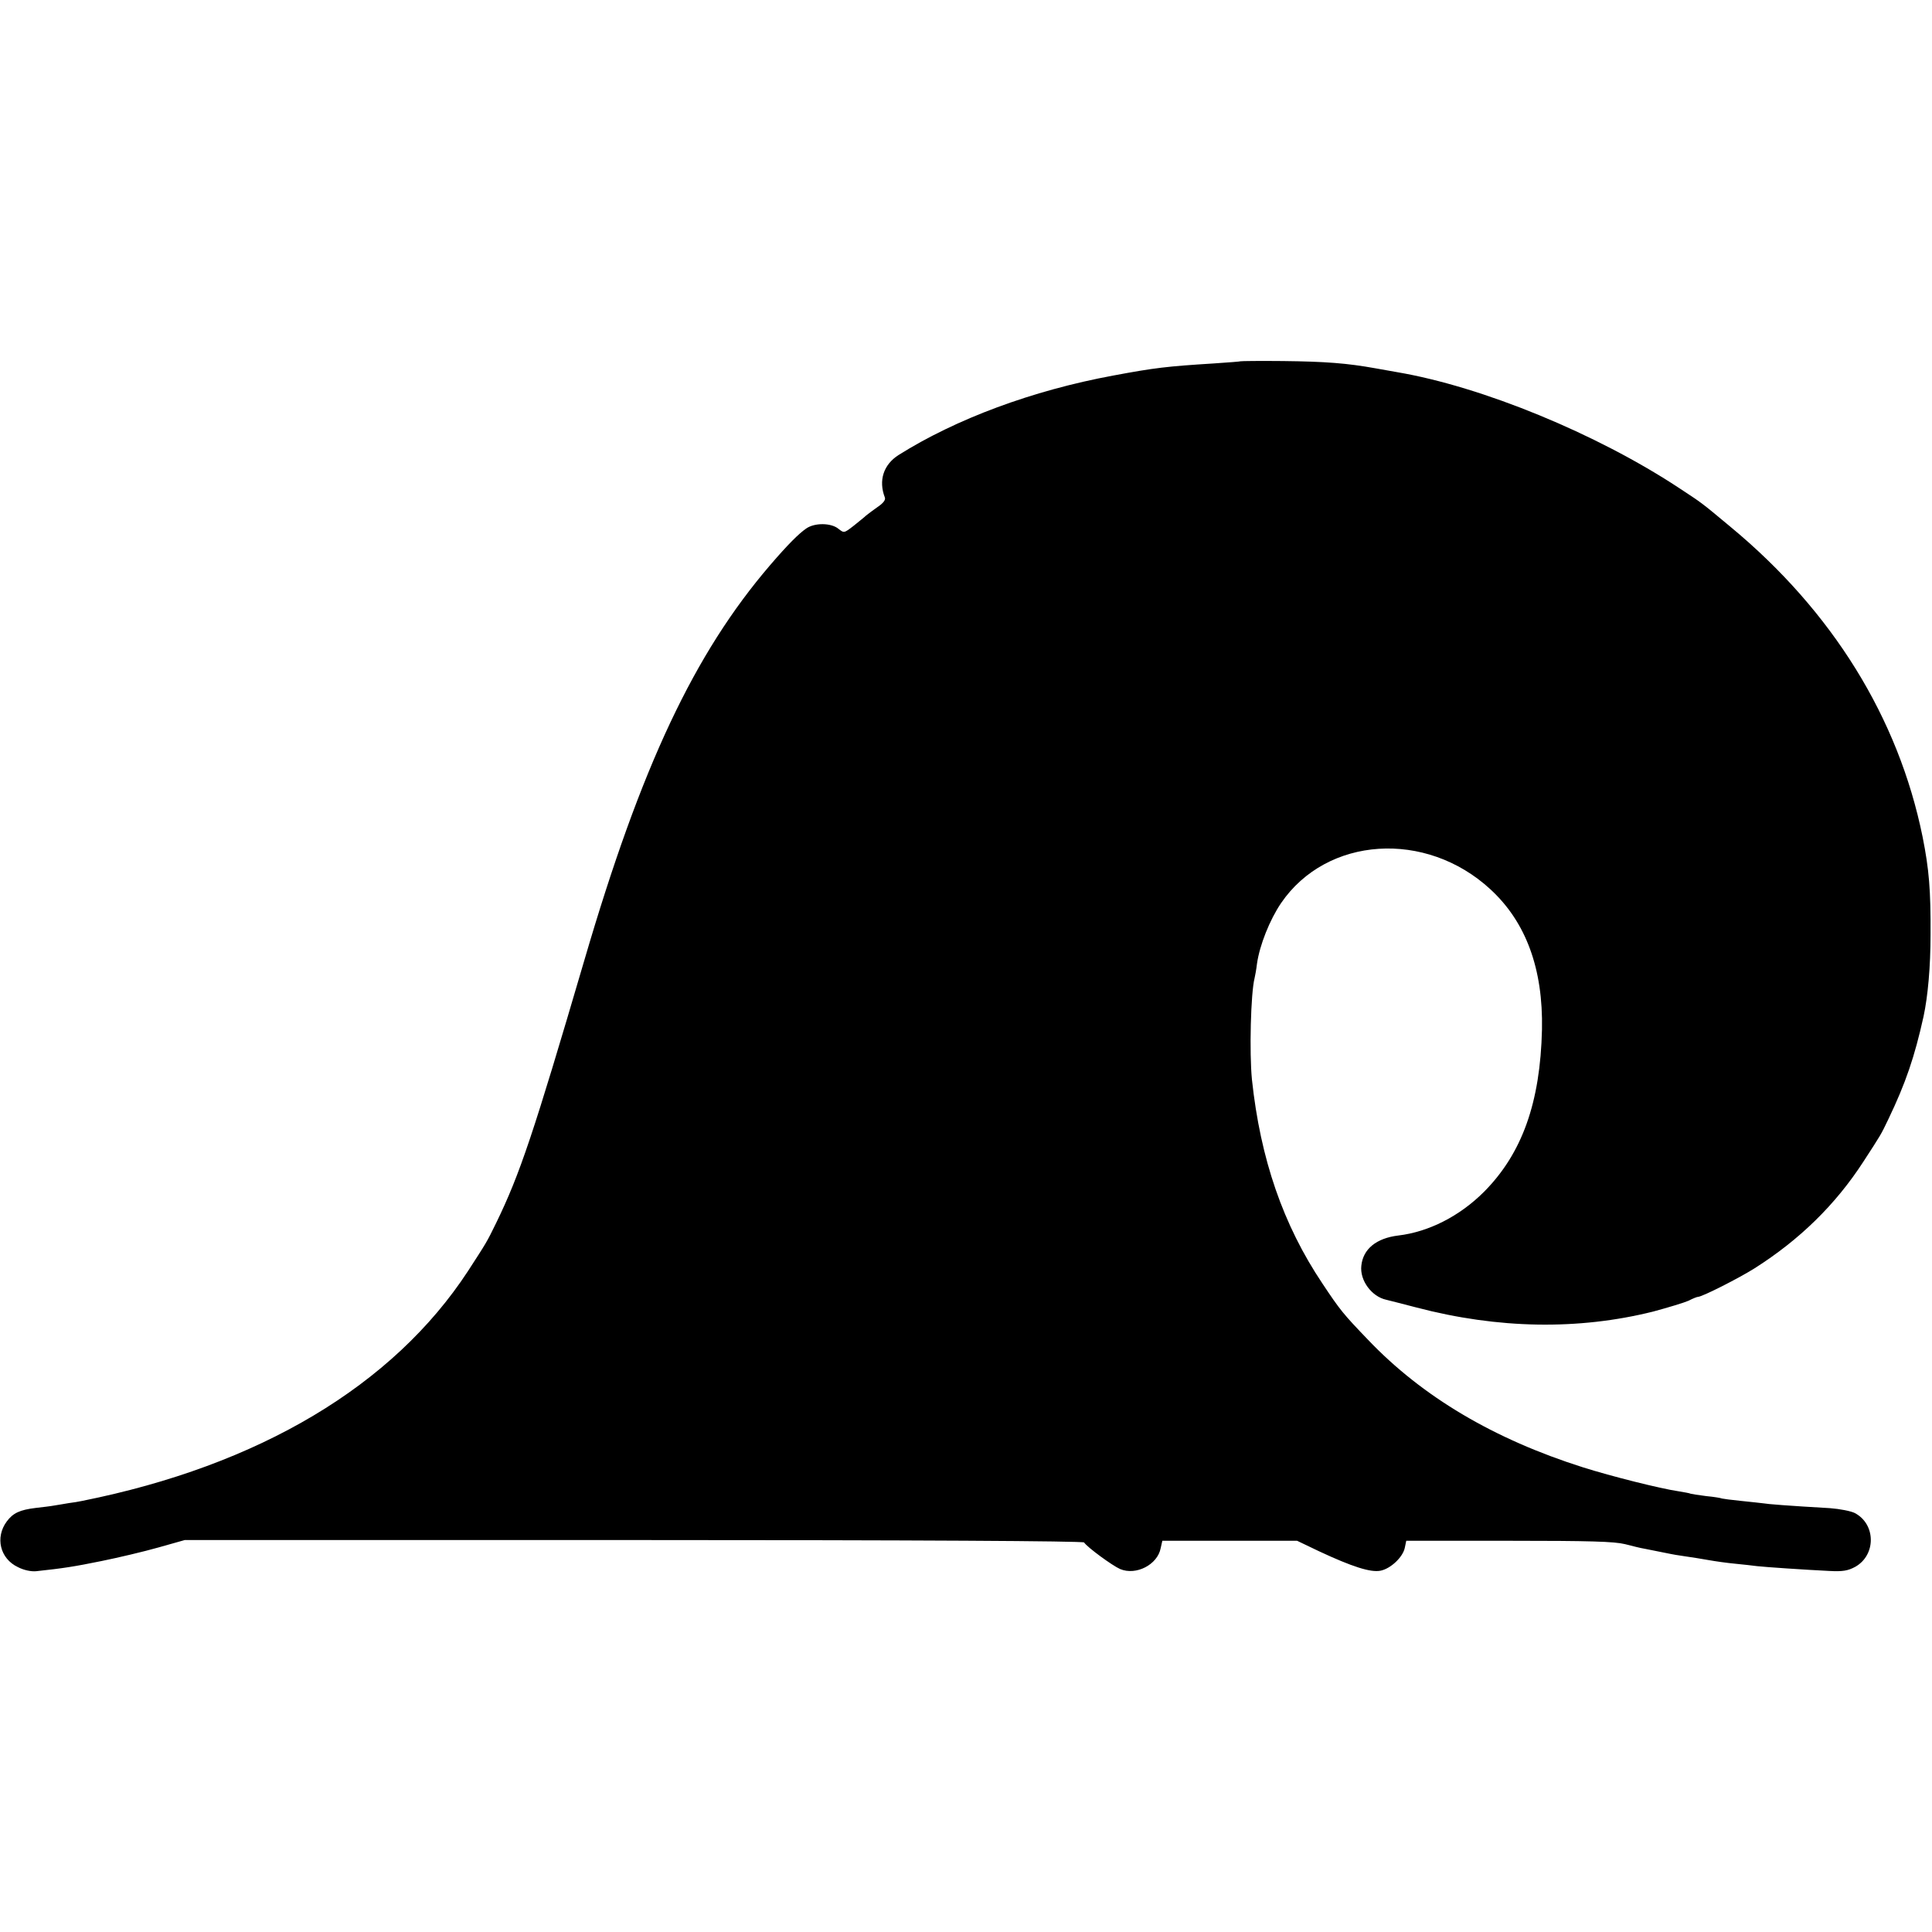 <?xml version="1.0" standalone="no"?>
<!DOCTYPE svg PUBLIC "-//W3C//DTD SVG 20010904//EN"
 "http://www.w3.org/TR/2001/REC-SVG-20010904/DTD/svg10.dtd">
<svg version="1.0" xmlns="http://www.w3.org/2000/svg"
 width="800pt" height="800pt" viewBox="0 0 800 800"
 preserveAspectRatio="xMidYMid meet">
<g transform="translate(0,800) scale(0.1,-0.1)"
fill="#000000" stroke="none">
<path d="M5137 6504 c-1 -1 -51 -5 -112 -9 -193 -12 -244 -18 -415 -50 -336
-62 -652 -180 -889 -329 -63 -40 -84 -106 -57 -176 4 -10 -7 -24 -31 -40 -20
-14 -41 -30 -47 -35 -6 -6 -29 -24 -51 -42 -40 -31 -40 -31 -64 -12 -30 24
-97 25 -132 1 -31 -21 -77 -67 -150 -152 -314 -366 -534 -832 -769 -1635 -212
-722 -267 -886 -365 -1088 -40 -82 -40 -81 -117 -200 -310 -474 -864 -805
-1598 -952 -14 -3 -38 -7 -55 -9 -16 -3 -43 -7 -60 -10 -16 -3 -51 -7 -77 -10
-66 -8 -94 -21 -120 -56 -49 -66 -28 -154 46 -189 25 -13 55 -19 76 -17 112
12 157 19 270 42 69 14 175 39 235 56 l110 31 1859 0 c1178 0 1860 -4 1865
-10 13 -20 117 -96 149 -110 66 -28 155 18 168 86 l7 31 279 0 279 0 92 -44
c135 -63 212 -88 253 -80 42 8 93 56 101 95 l6 29 424 0 c339 0 437 -3 482
-14 31 -8 67 -17 81 -19 24 -5 99 -20 110 -22 3 -1 28 -5 55 -9 28 -4 73 -11
100 -16 28 -5 77 -12 110 -15 33 -3 74 -8 90 -10 35 -4 198 -15 300 -20 56 -3
77 1 107 17 87 49 86 177 -2 223 -16 8 -62 17 -102 20 -174 10 -261 17 -276
20 -9 1 -51 6 -92 10 -41 4 -77 9 -80 10 -3 2 -33 7 -65 10 -33 4 -62 9 -65
10 -3 2 -26 6 -50 10 -75 11 -278 62 -395 99 -369 117 -665 292 -890 528 -102
106 -116 123 -189 233 -163 243 -257 516 -292 845 -11 111 -5 358 11 420 2 8
7 35 10 60 11 77 53 182 100 251 189 276 599 303 866 57 148 -136 219 -330
214 -581 -7 -302 -82 -513 -240 -672 -101 -101 -229 -166 -355 -181 -91 -11
-146 -56 -153 -125 -7 -61 43 -128 103 -141 14 -3 70 -18 125 -32 339 -89 671
-94 980 -17 63 17 129 37 147 45 17 9 35 16 39 16 17 0 167 76 234 118 186
118 335 263 451 442 72 111 72 110 103 175 72 150 109 259 146 426 18 84 29
207 29 339 1 183 -6 270 -33 405 -100 492 -373 934 -796 1284 -126 105 -115
96 -215 162 -339 223 -812 418 -1165 478 -33 6 -73 13 -90 16 -117 21 -205 28
-383 30 -95 1 -173 0 -175 -1z"/>
</g>
</svg>
